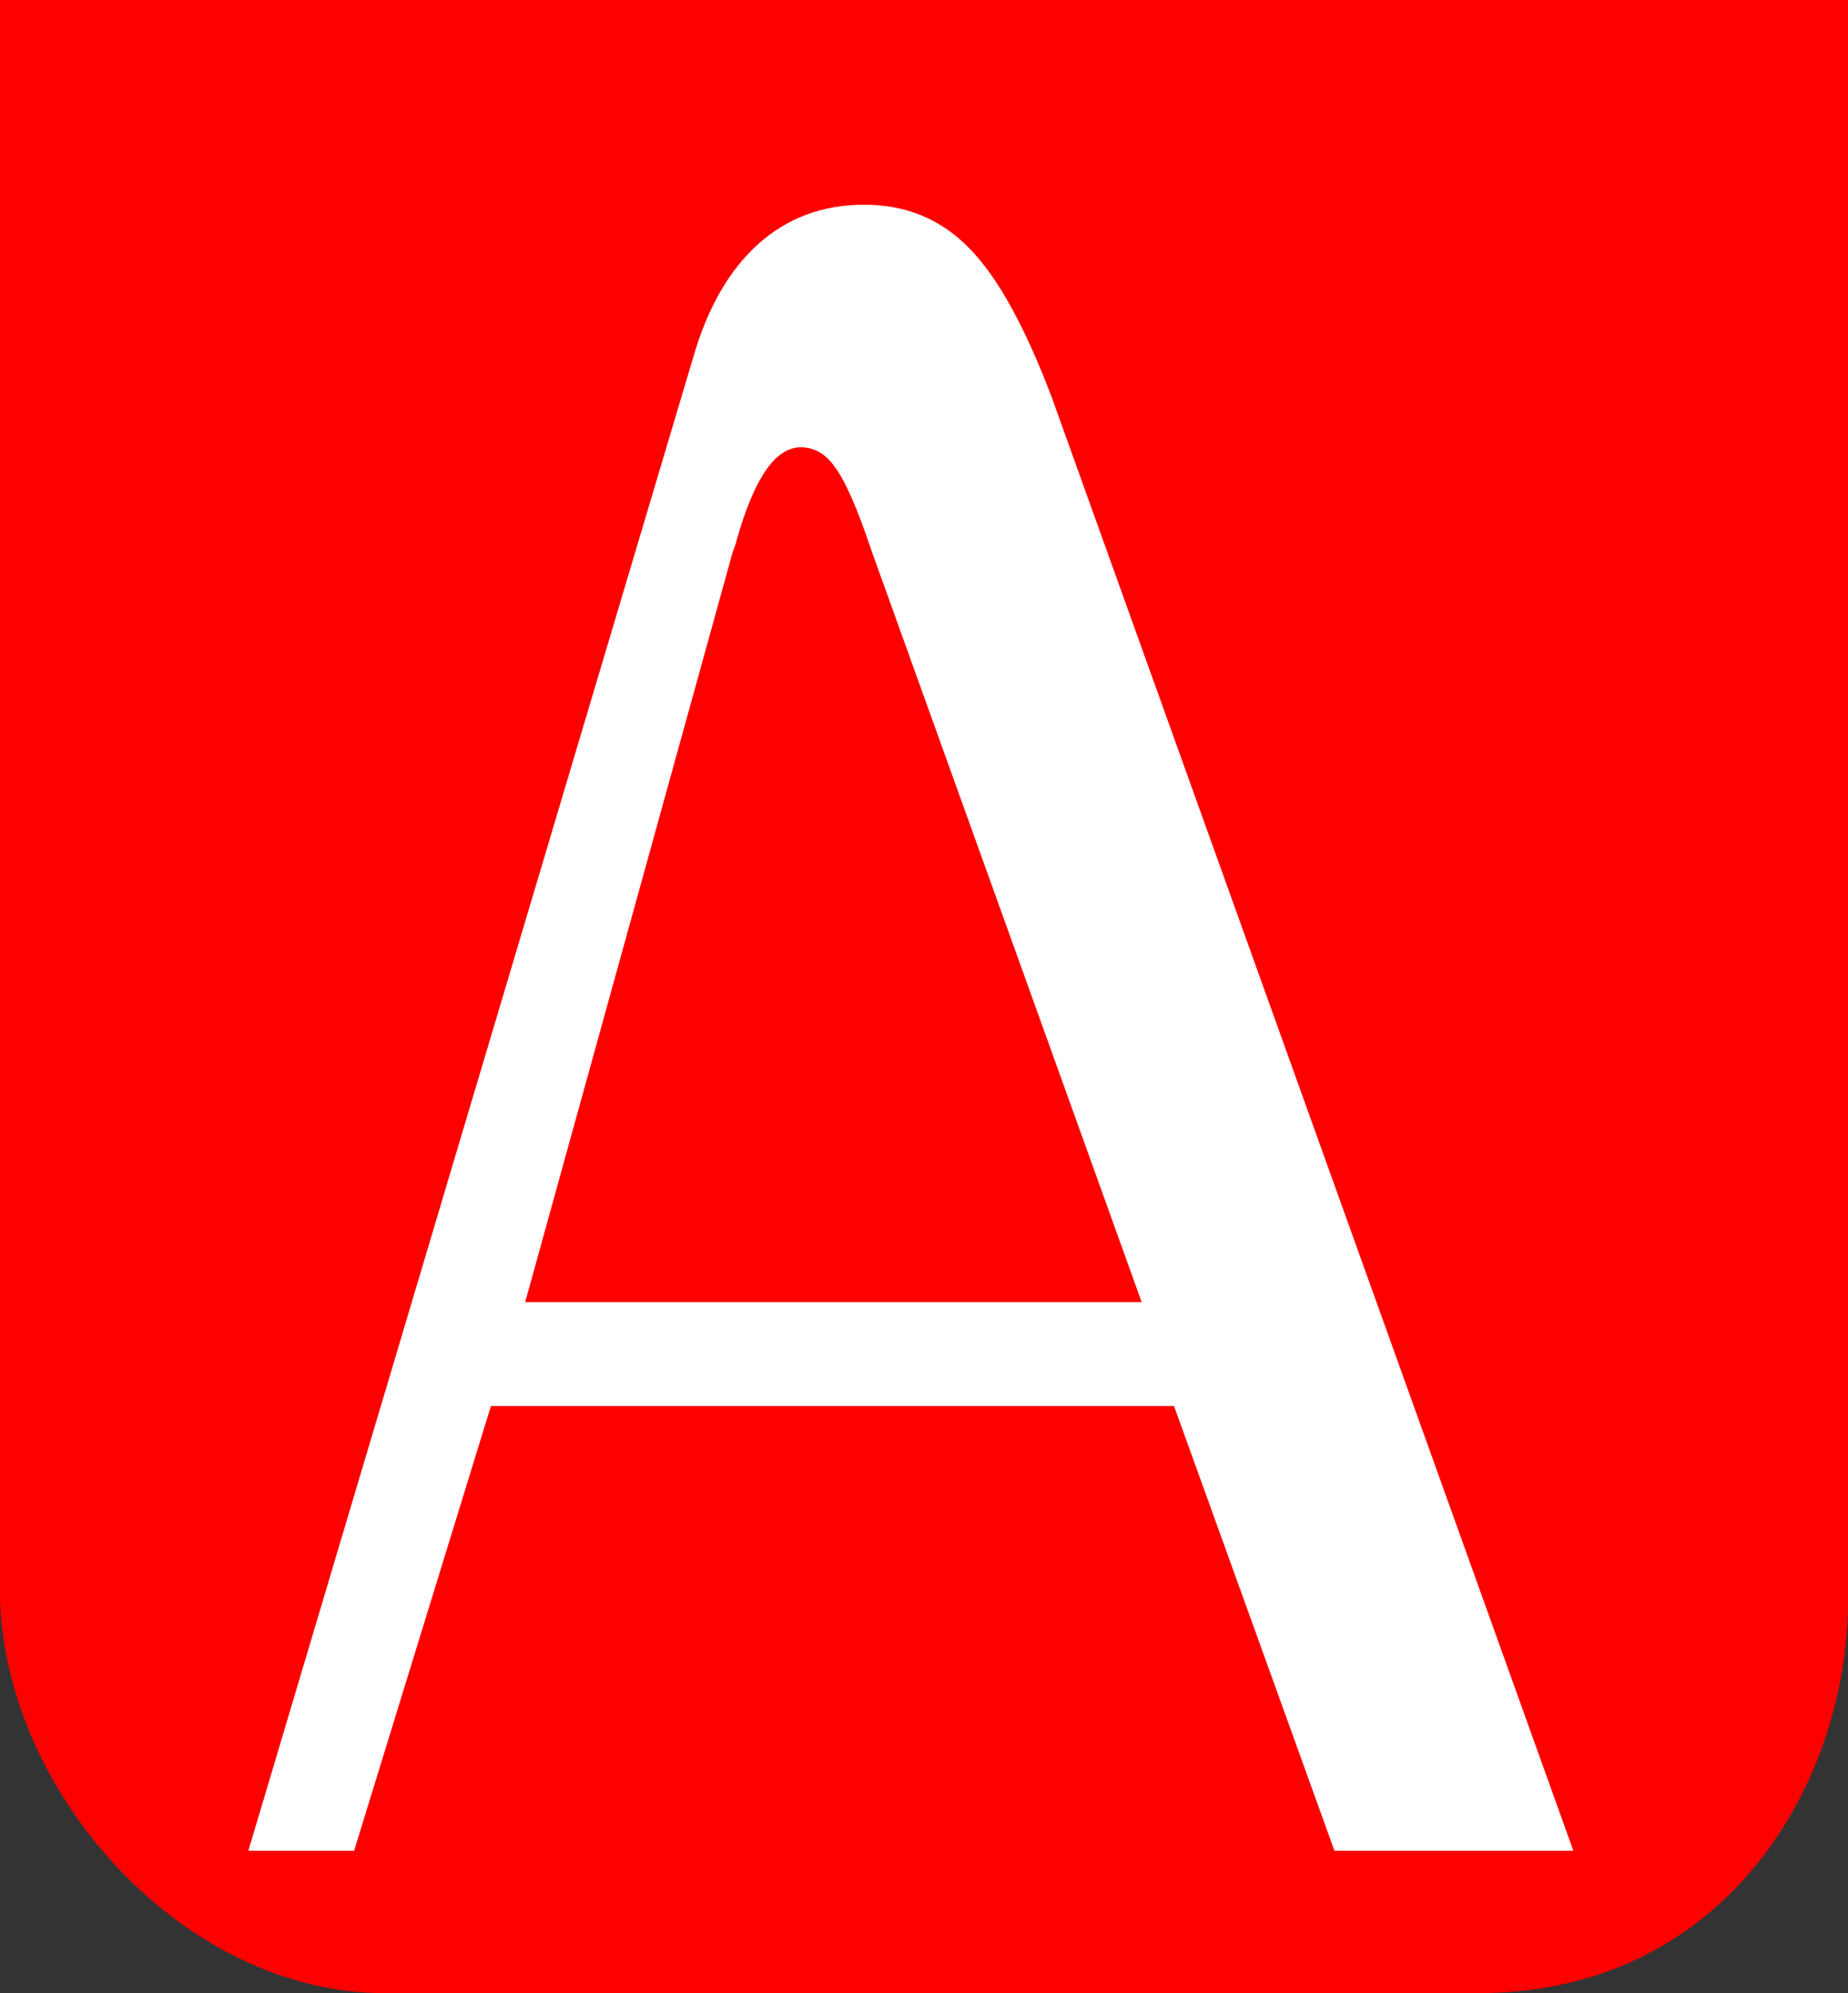 <svg xmlns="http://www.w3.org/2000/svg" xmlns:xlink="http://www.w3.org/1999/xlink" id="Camada_1" x="0px" y="0px" viewBox="0 0 347.94 375.24" style="enable-background:new 0 0 347.94 375.24;" xml:space="preserve"><rect x="0" y="0" width="347.94" height="375.24" fill="#333333" stroke="none"/><style type="text/css">	.st0{fill-rule:evenodd;clip-rule:evenodd;fill:#FF0000;}	.st1{fill-rule:evenodd;clip-rule:evenodd;fill:#FFFFFF;}</style><g>	<path class="st0" d="M347.94,0v301.38c0,33.94-22.73,73.86-69.57,73.86H72.3c-37.3,0-70.94-36.85-72.3-73.86V0H347.94z"></path></g><path class="st1" d="M66.67,348.44H46.76L130.5,67.35c2.69-9.37,6.79-16.51,12.3-21.44c5.51-4.92,12.18-7.37,19.91-7.37 c7.85,0,14.41,2.69,19.79,8.2c5.39,5.5,10.54,14.87,15.58,28.22l98.15,273.48h-44.98l-30.21-83.74H92.43L66.67,348.44z  M98.88,245.14h116.07l-50.83-141.37c-2.69-8.08-5.04-13.35-6.91-15.81c-1.76-2.58-3.98-3.75-6.44-3.75 c-4.8,0-8.79,5.86-12.06,17.45c-0.24,0.93-0.47,1.64-0.71,2.1L98.88,245.14z"></path></svg>